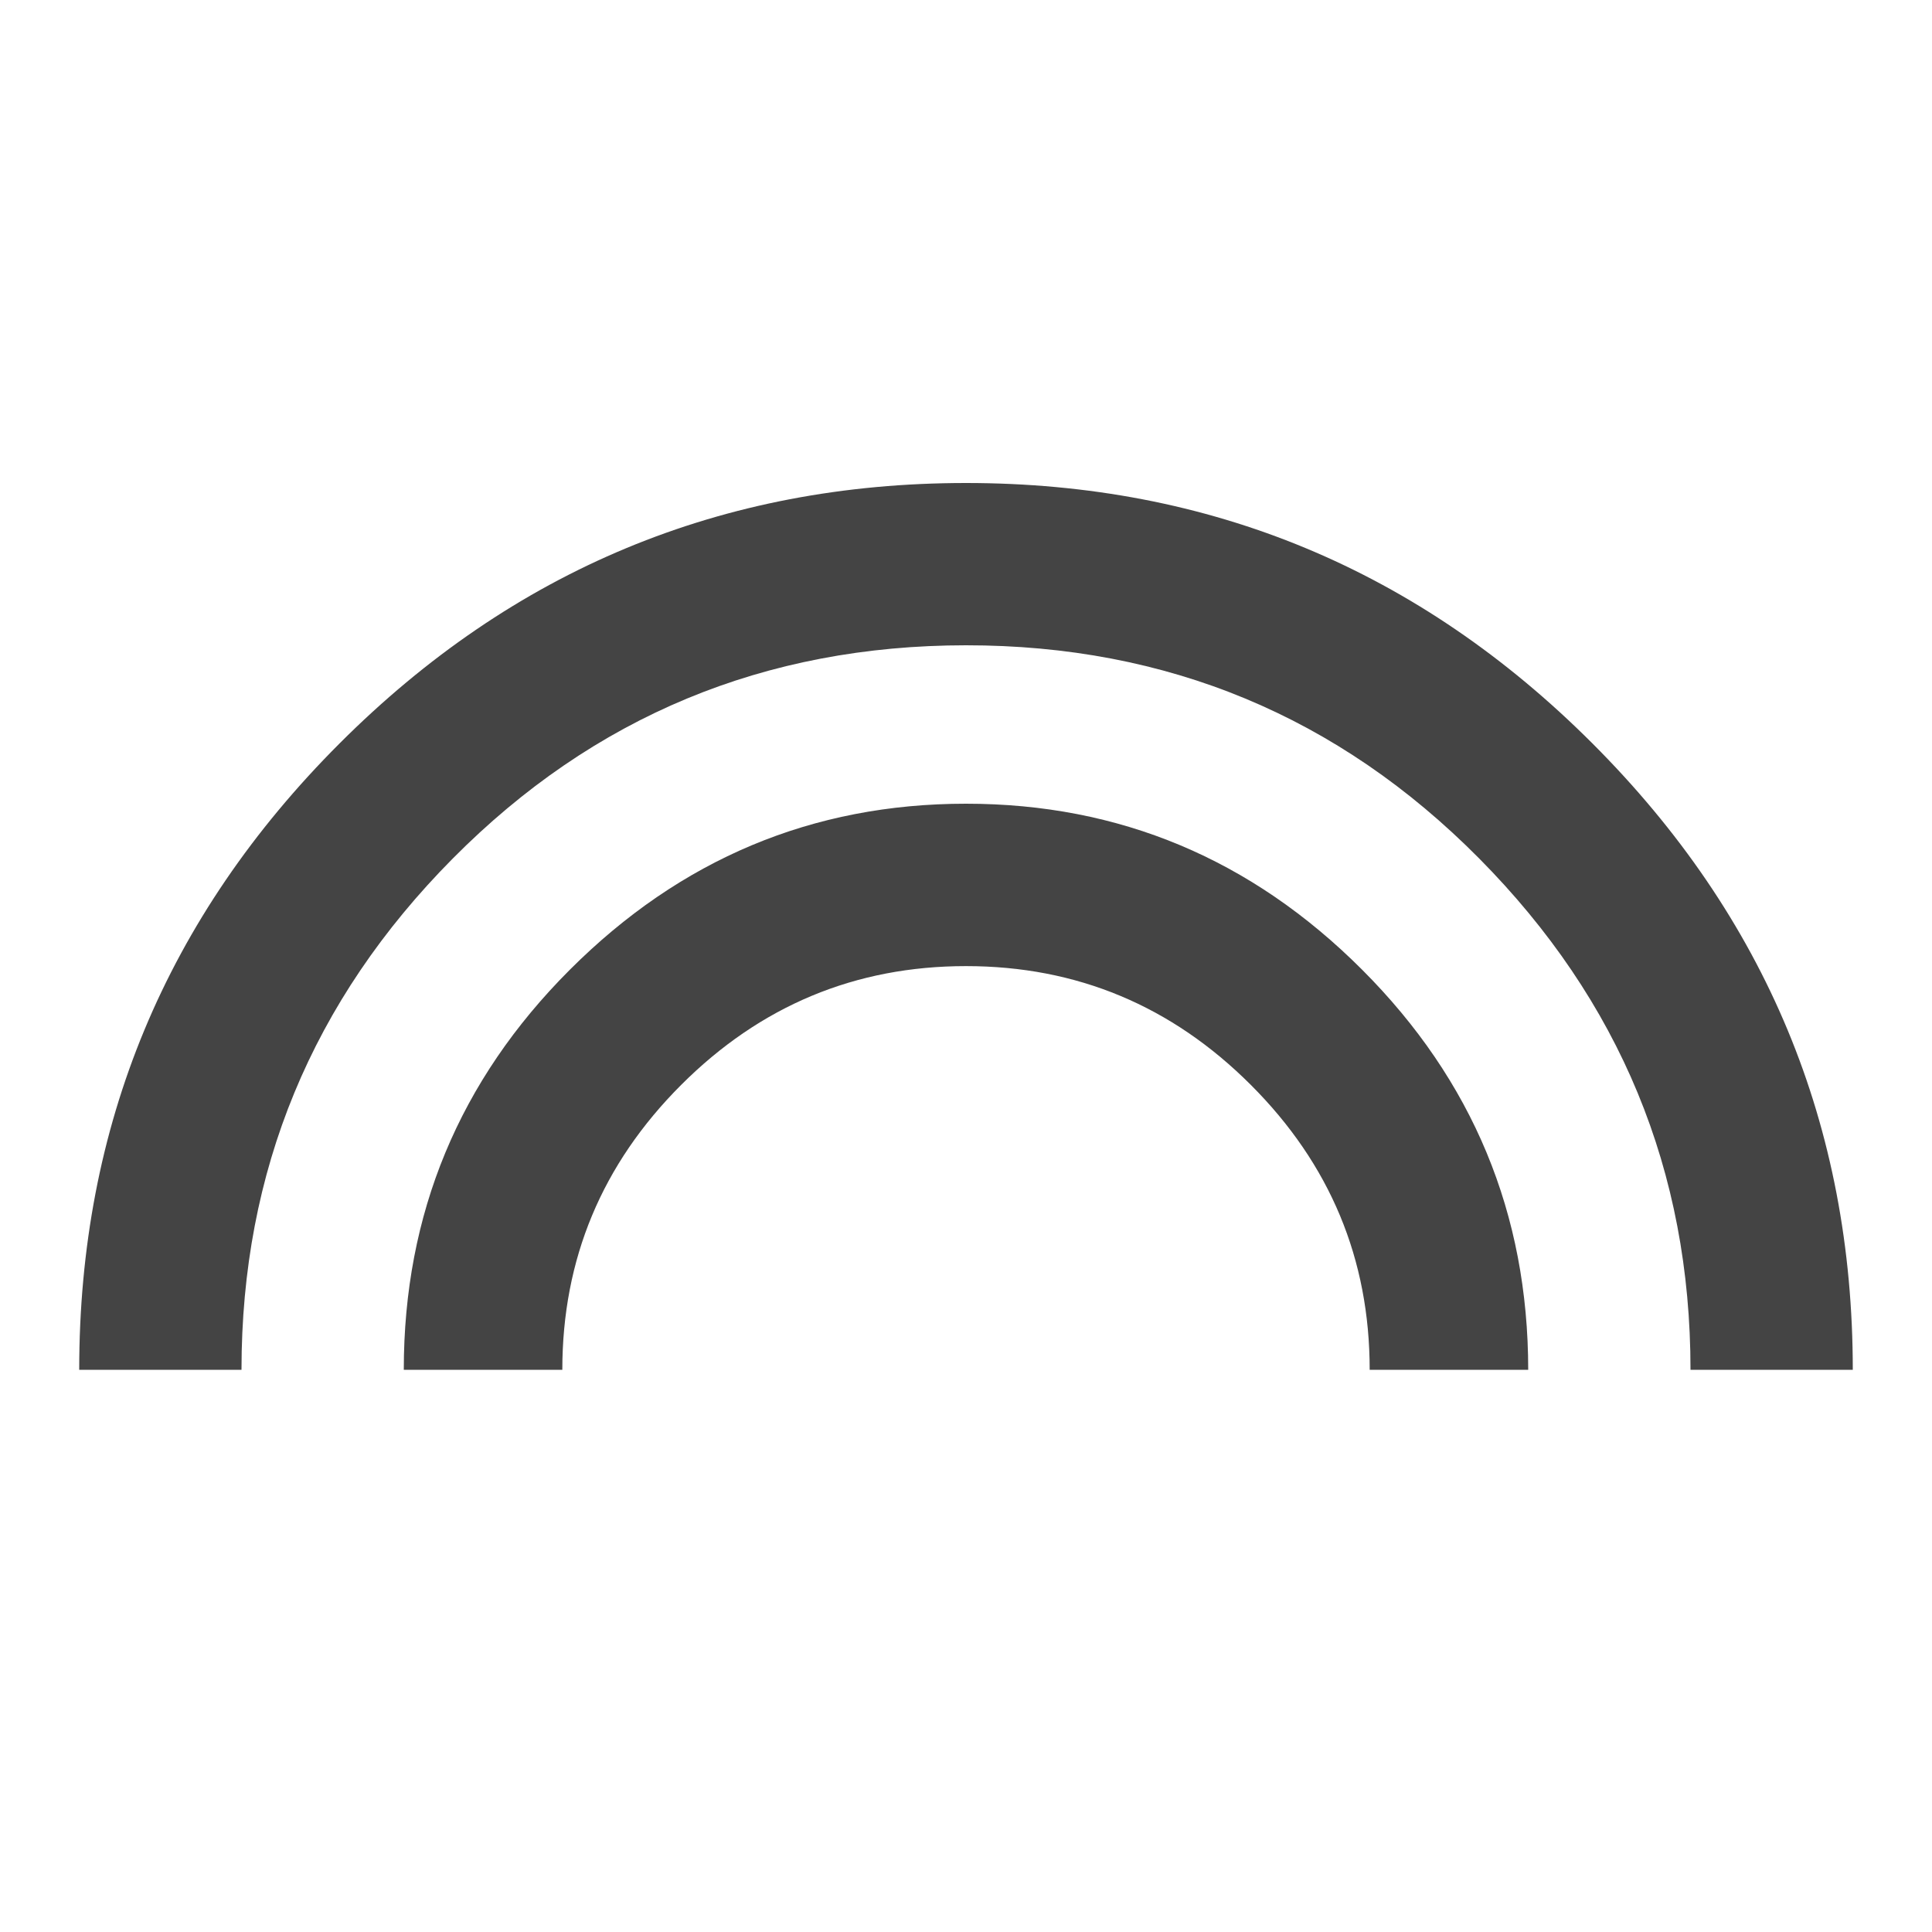 <?xml version="1.0" encoding="utf-8"?>
<!-- Generated by IcoMoon.io -->
<!DOCTYPE svg PUBLIC "-//W3C//DTD SVG 1.1//EN" "http://www.w3.org/Graphics/SVG/1.1/DTD/svg11.dtd">
<svg version="1.1" xmlns="http://www.w3.org/2000/svg" xmlns:xlink="http://www.w3.org/1999/xlink" width="18" height="18" viewBox="0 0 18 18">
<path fill="#444" d="M9 4.5q3.41 0 5.836 2.426t2.426 5.836h-1.512q0-2.777-1.969-4.764t-4.781-1.986-4.781 1.986-1.969 4.764h-1.512q0-3.41 2.426-5.836t5.836-2.426zM9 7.488q2.145 0 3.691 1.547t1.547 3.727h-1.477q0-1.547-1.107-2.654t-2.654-1.107-2.654 1.107-1.107 2.654h-1.477q0-2.18 1.547-3.727t3.691-1.547z"></path>
</svg>
